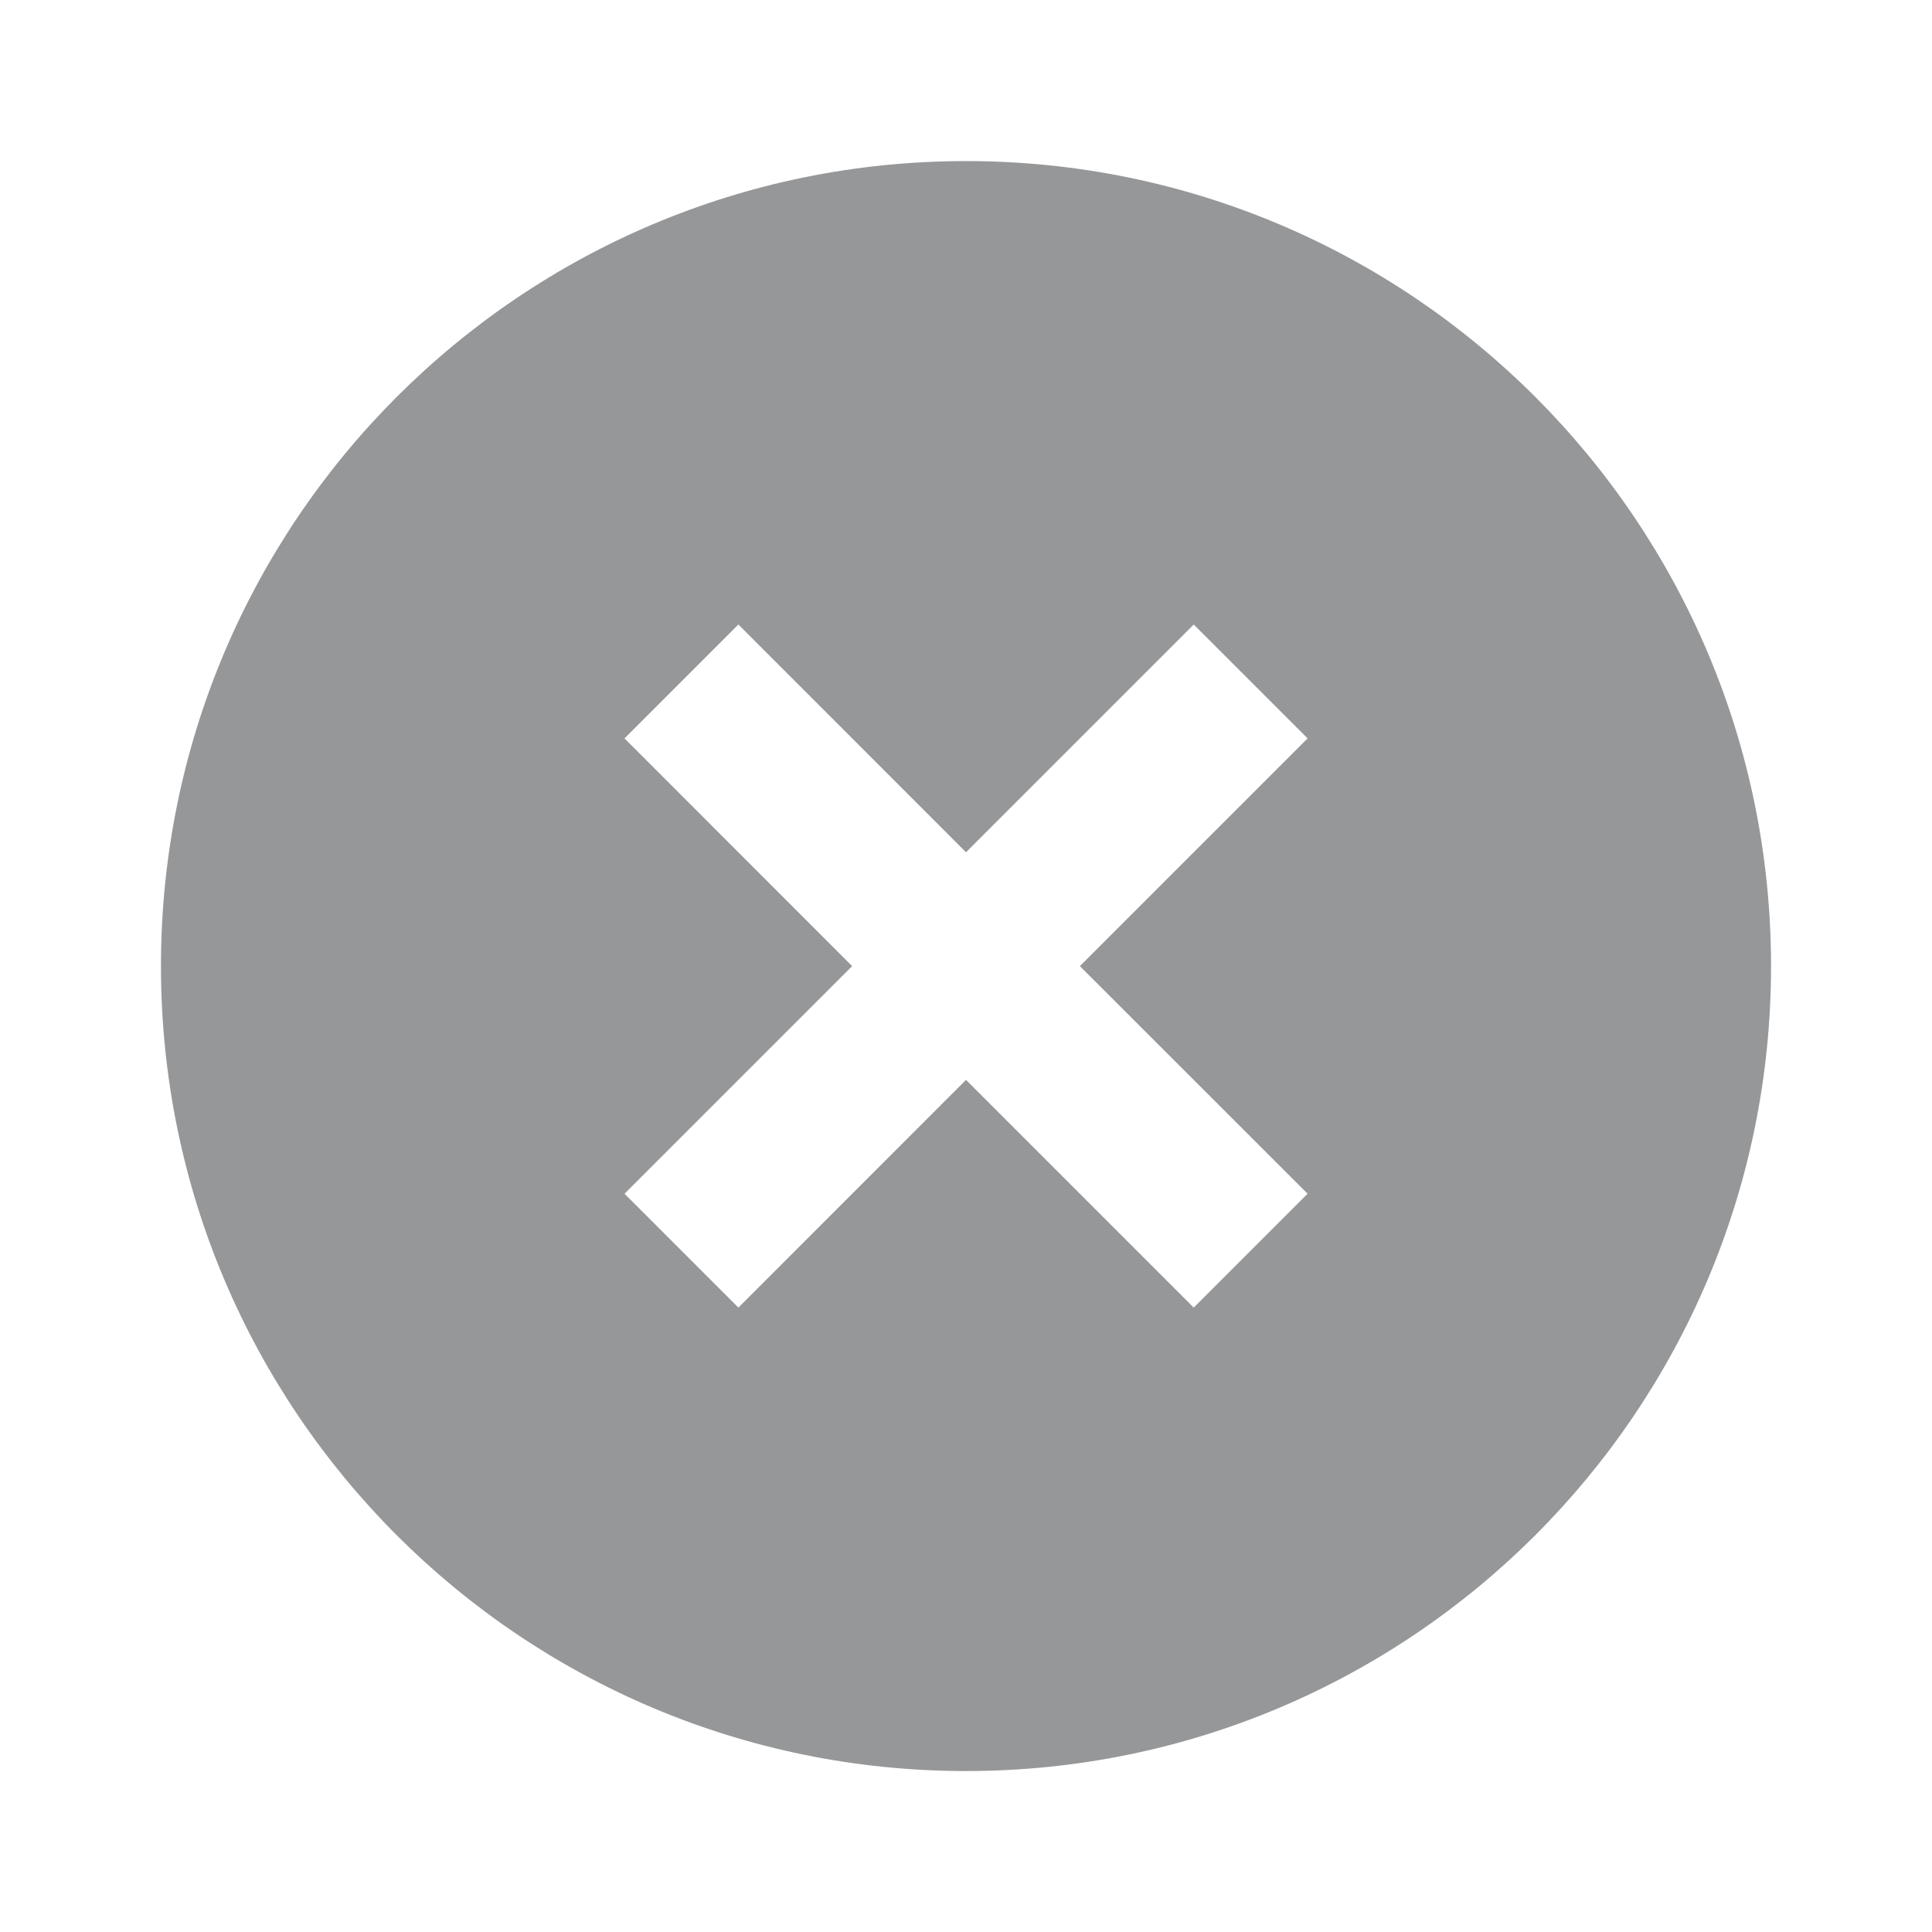 <svg width="16" height="16" viewBox="0 0 16 16" fill="none" xmlns="http://www.w3.org/2000/svg">
<path d="M8 14.667C4.318 14.667 1.333 11.682 1.333 8.001C1.333 4.319 4.318 1.334 8 1.334C11.682 1.334 14.667 4.319 14.667 8.001C14.667 11.682 11.682 14.667 8 14.667ZM8 7.058L6.115 5.172L5.172 6.115L7.057 8.001L5.172 9.886L6.115 10.829L8 8.943L9.886 10.829L10.829 9.886L8.943 8.001L10.829 6.115L9.886 5.172L8 7.058Z" fill="#969799"/>
</svg>
